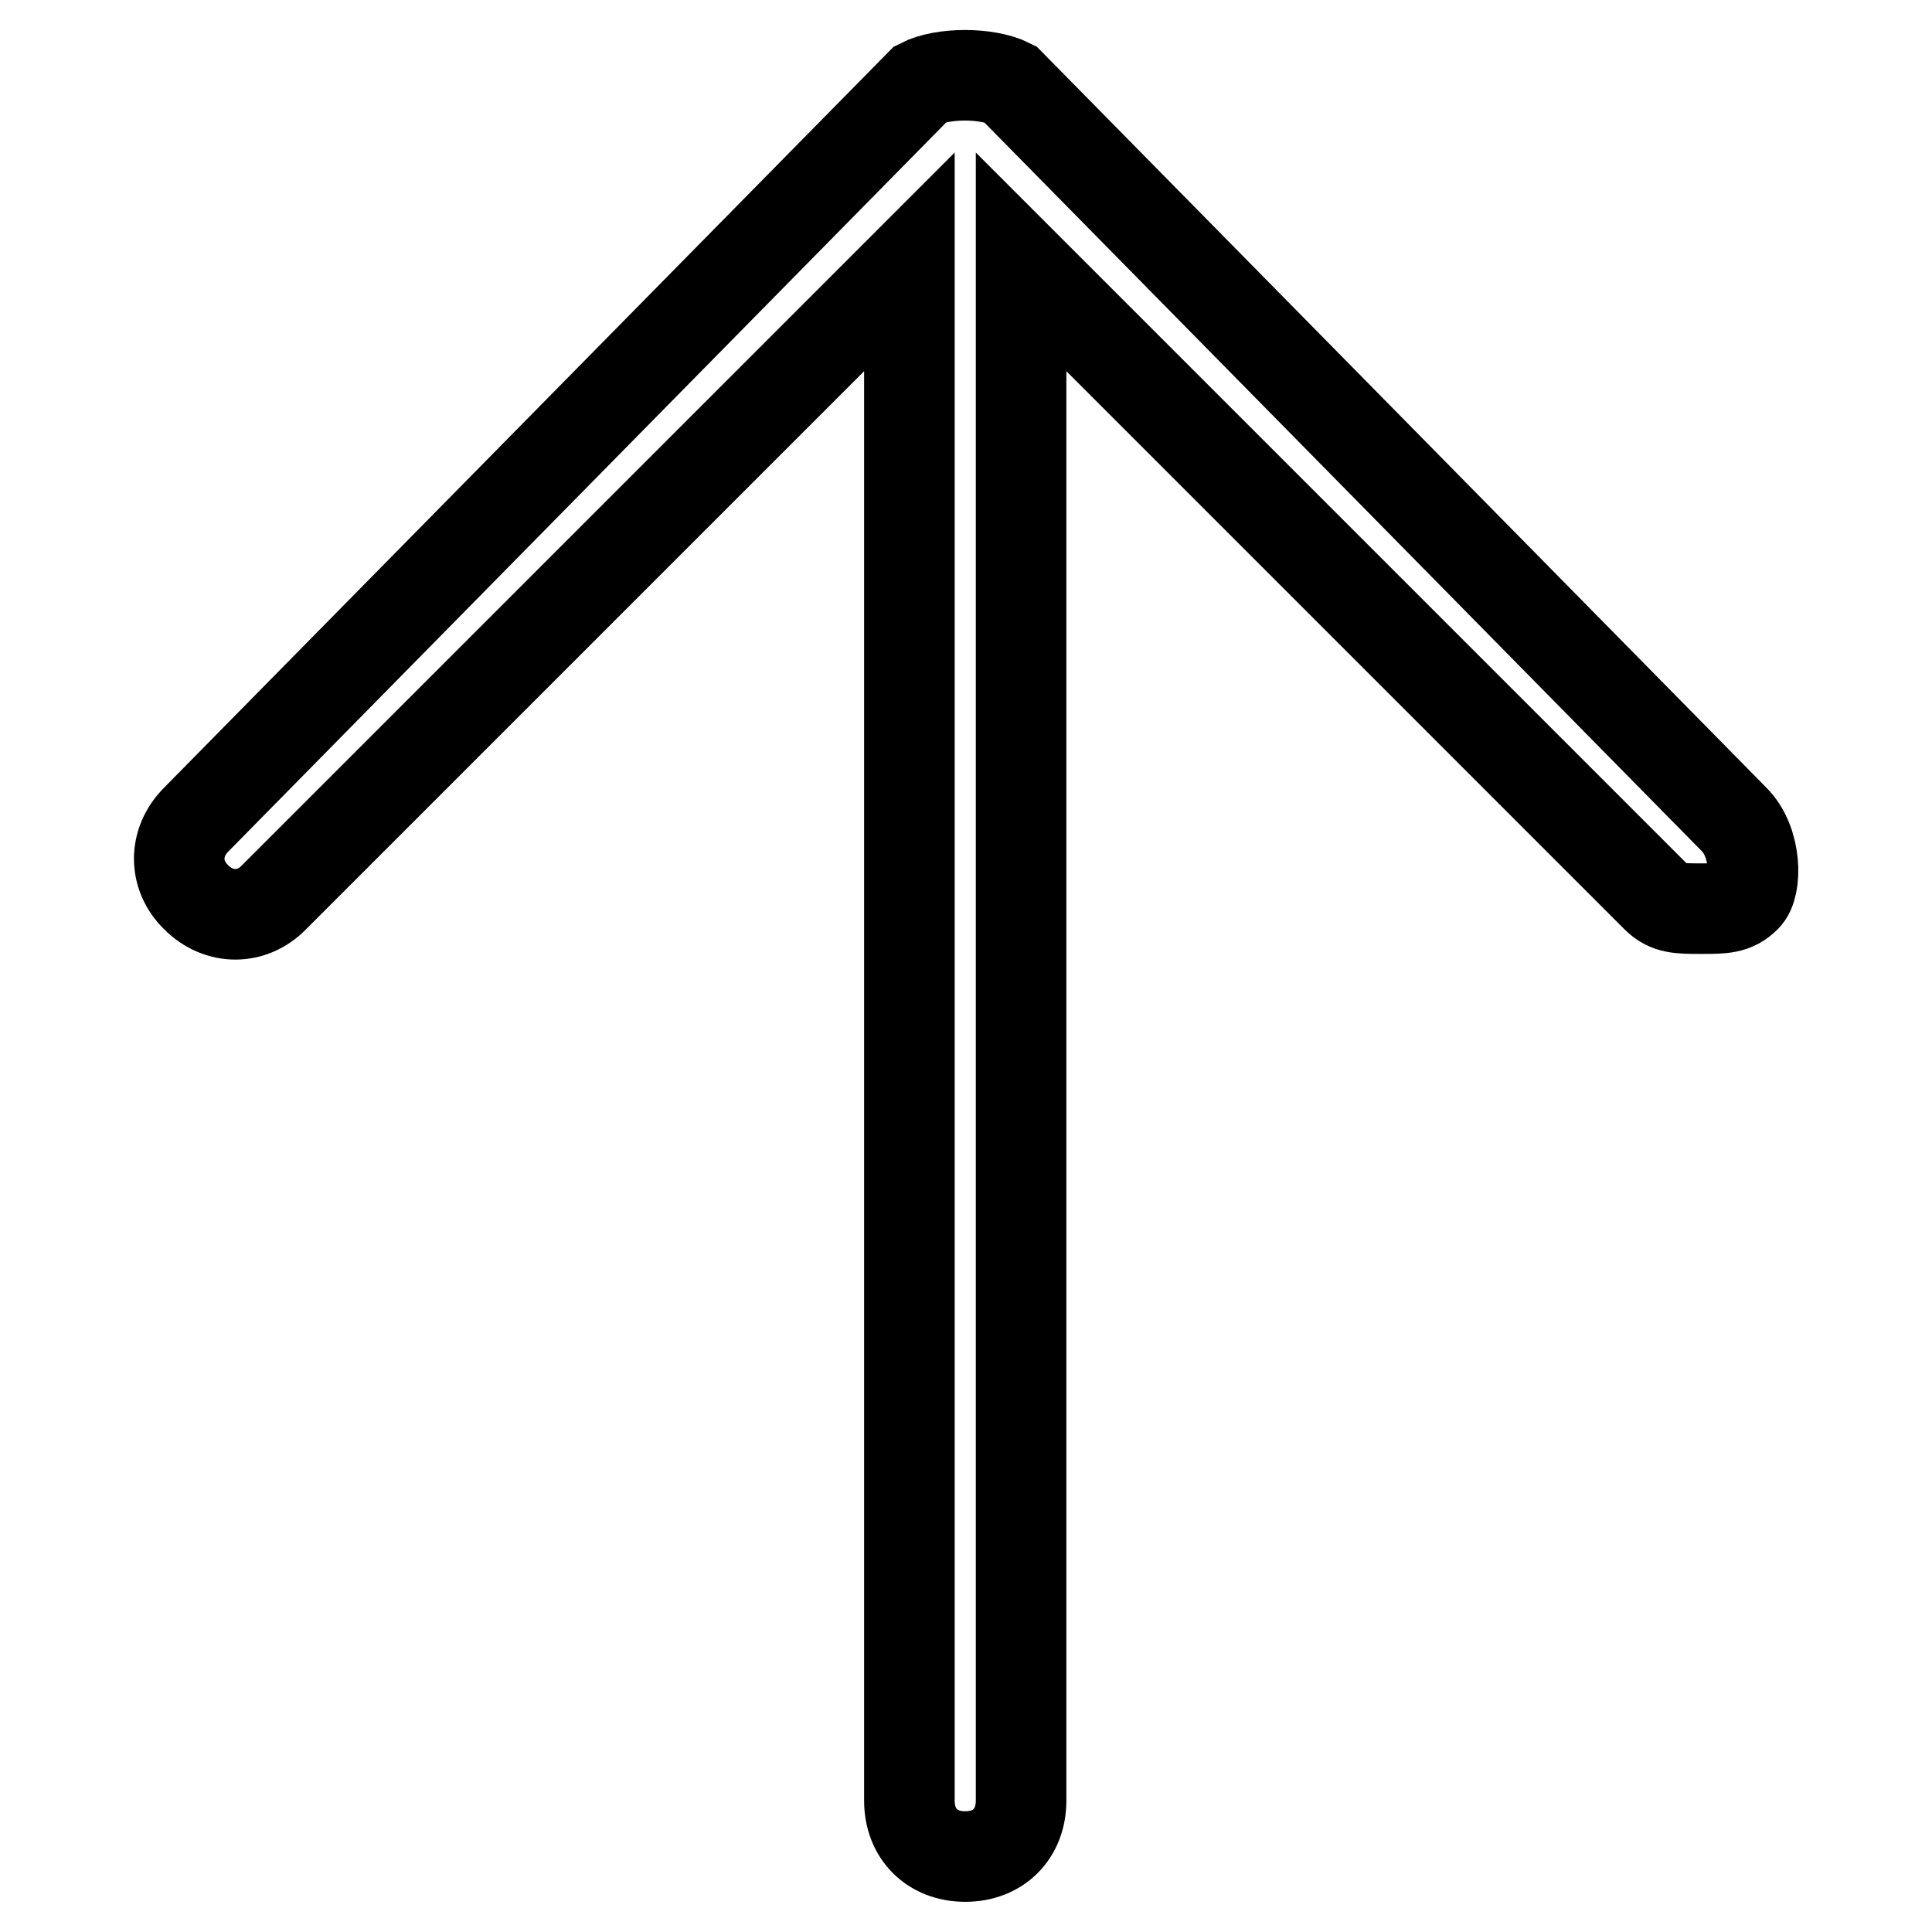 <?xml version="1.0" encoding="utf-8"?>
<!-- Svg Vector Icons : http://www.onlinewebfonts.com/icon -->
<!DOCTYPE svg PUBLIC "-//W3C//DTD SVG 1.1//EN" "http://www.w3.org/Graphics/SVG/1.1/DTD/svg11.dtd">
<svg version="1.1" xmlns="http://www.w3.org/2000/svg" xmlns:xlink="http://www.w3.org/1999/xlink" x="0px" y="0px" viewBox="0 0 256 256" enable-background="new 0 0 256 256" xml:space="preserve">
<g> <path stroke-width="12" fill-opacity="0" stroke="#000000"  d="M229.8,108.6l-96-97.5c-3-1.5-8.9-1.5-11.8,0l-96,97.5c-3,3-3,7.4,0,10.3c3,3,7.4,3,10.3,0l84.2-84.2v203.9 c0,4.4,3,7.4,7.4,7.4c4.4,0,7.4-3,7.4-7.4V34.7l84.2,84.2c1.5,1.5,3,1.5,5.9,1.5s4.4,0,5.9-1.5 C232.8,117.5,232.8,111.6,229.8,108.6z"/></g>
</svg>